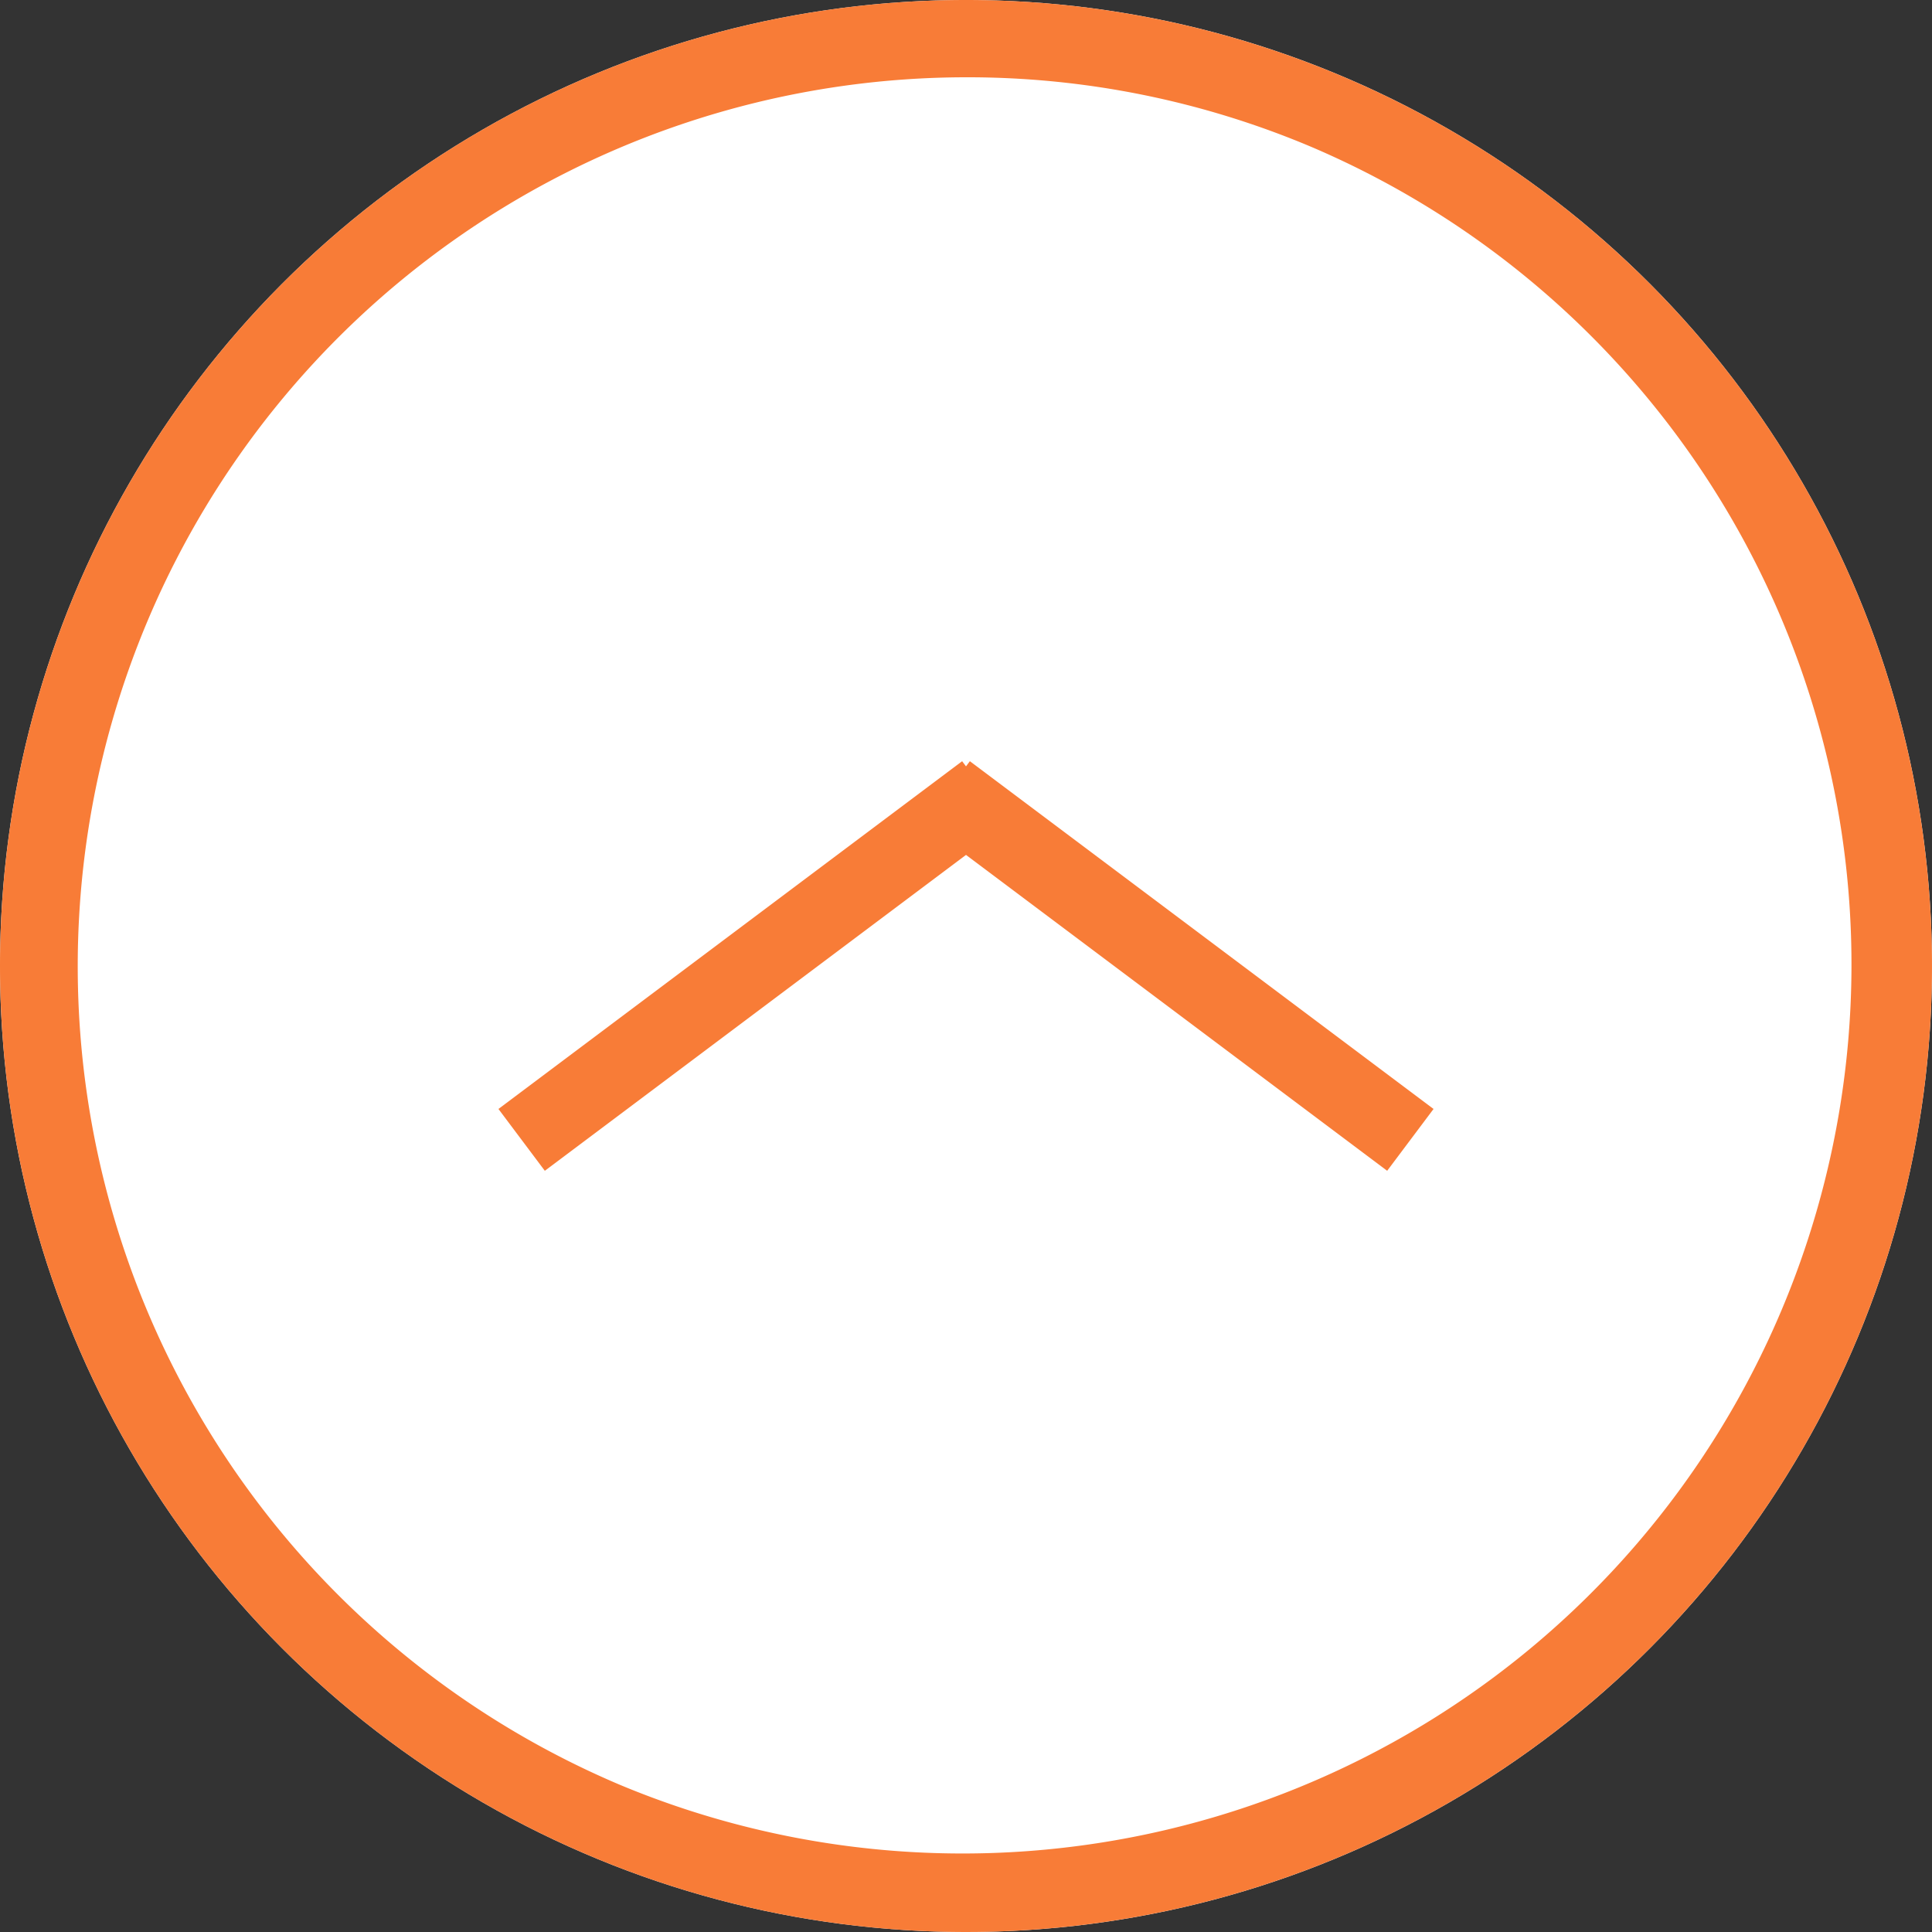 <svg xmlns="http://www.w3.org/2000/svg" width="50" height="50"><rect width="100%" height="100%" fill="#333333" stroke="none"/><g transform="translate(-1261 -4868)"><circle data-name="楕円形 89" cx="25" cy="25" r="25" transform="translate(1261 4868)" fill="#fff"/><path data-name="楕円形 89 - アウトライン" d="M1286 4870a23.007 23.007 0 0 0-8.952 44.193 23.006 23.006 0 0 0 17.9-42.387A22.854 22.854 0 0 0 1286 4870m0-2a25 25 0 1 1-25 25 25 25 0 0 1 25-25Z" fill="#f87c37"/><path data-name="線 83" d="m1275.1 4898.3-1.2-1.6 12-9 1.2 1.6Z" fill="#f87c37"/><path data-name="線 84" d="m1296.9 4898.3-12-9 1.2-1.6 12 9Z" fill="#f87c37"/></g></svg>
